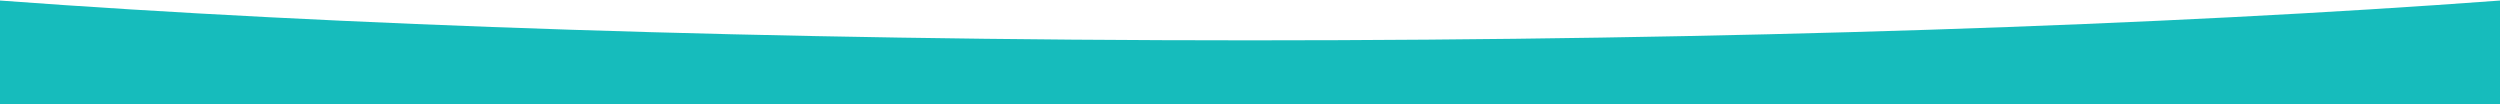<?xml version="1.0" encoding="UTF-8"?> <svg xmlns="http://www.w3.org/2000/svg" width="1921" height="80" viewBox="0 0 1921 80" fill="none"><rect x="0" y="0" width="1921" height="80" fill="#333333" stroke="none"/> <rect x="1921" y="80" width="1921" height="80" transform="rotate(-180 1921 80)" fill="white"></rect> <path fill-rule="evenodd" clip-rule="evenodd" d="M0 80L1921 80L1921 0.417C1664.7 19.455 1328.55 31 960.5 31C592.446 31 256.299 19.455 6.95733e-06 0.417L0 80Z" fill="#16BCBC"></path> </svg> 